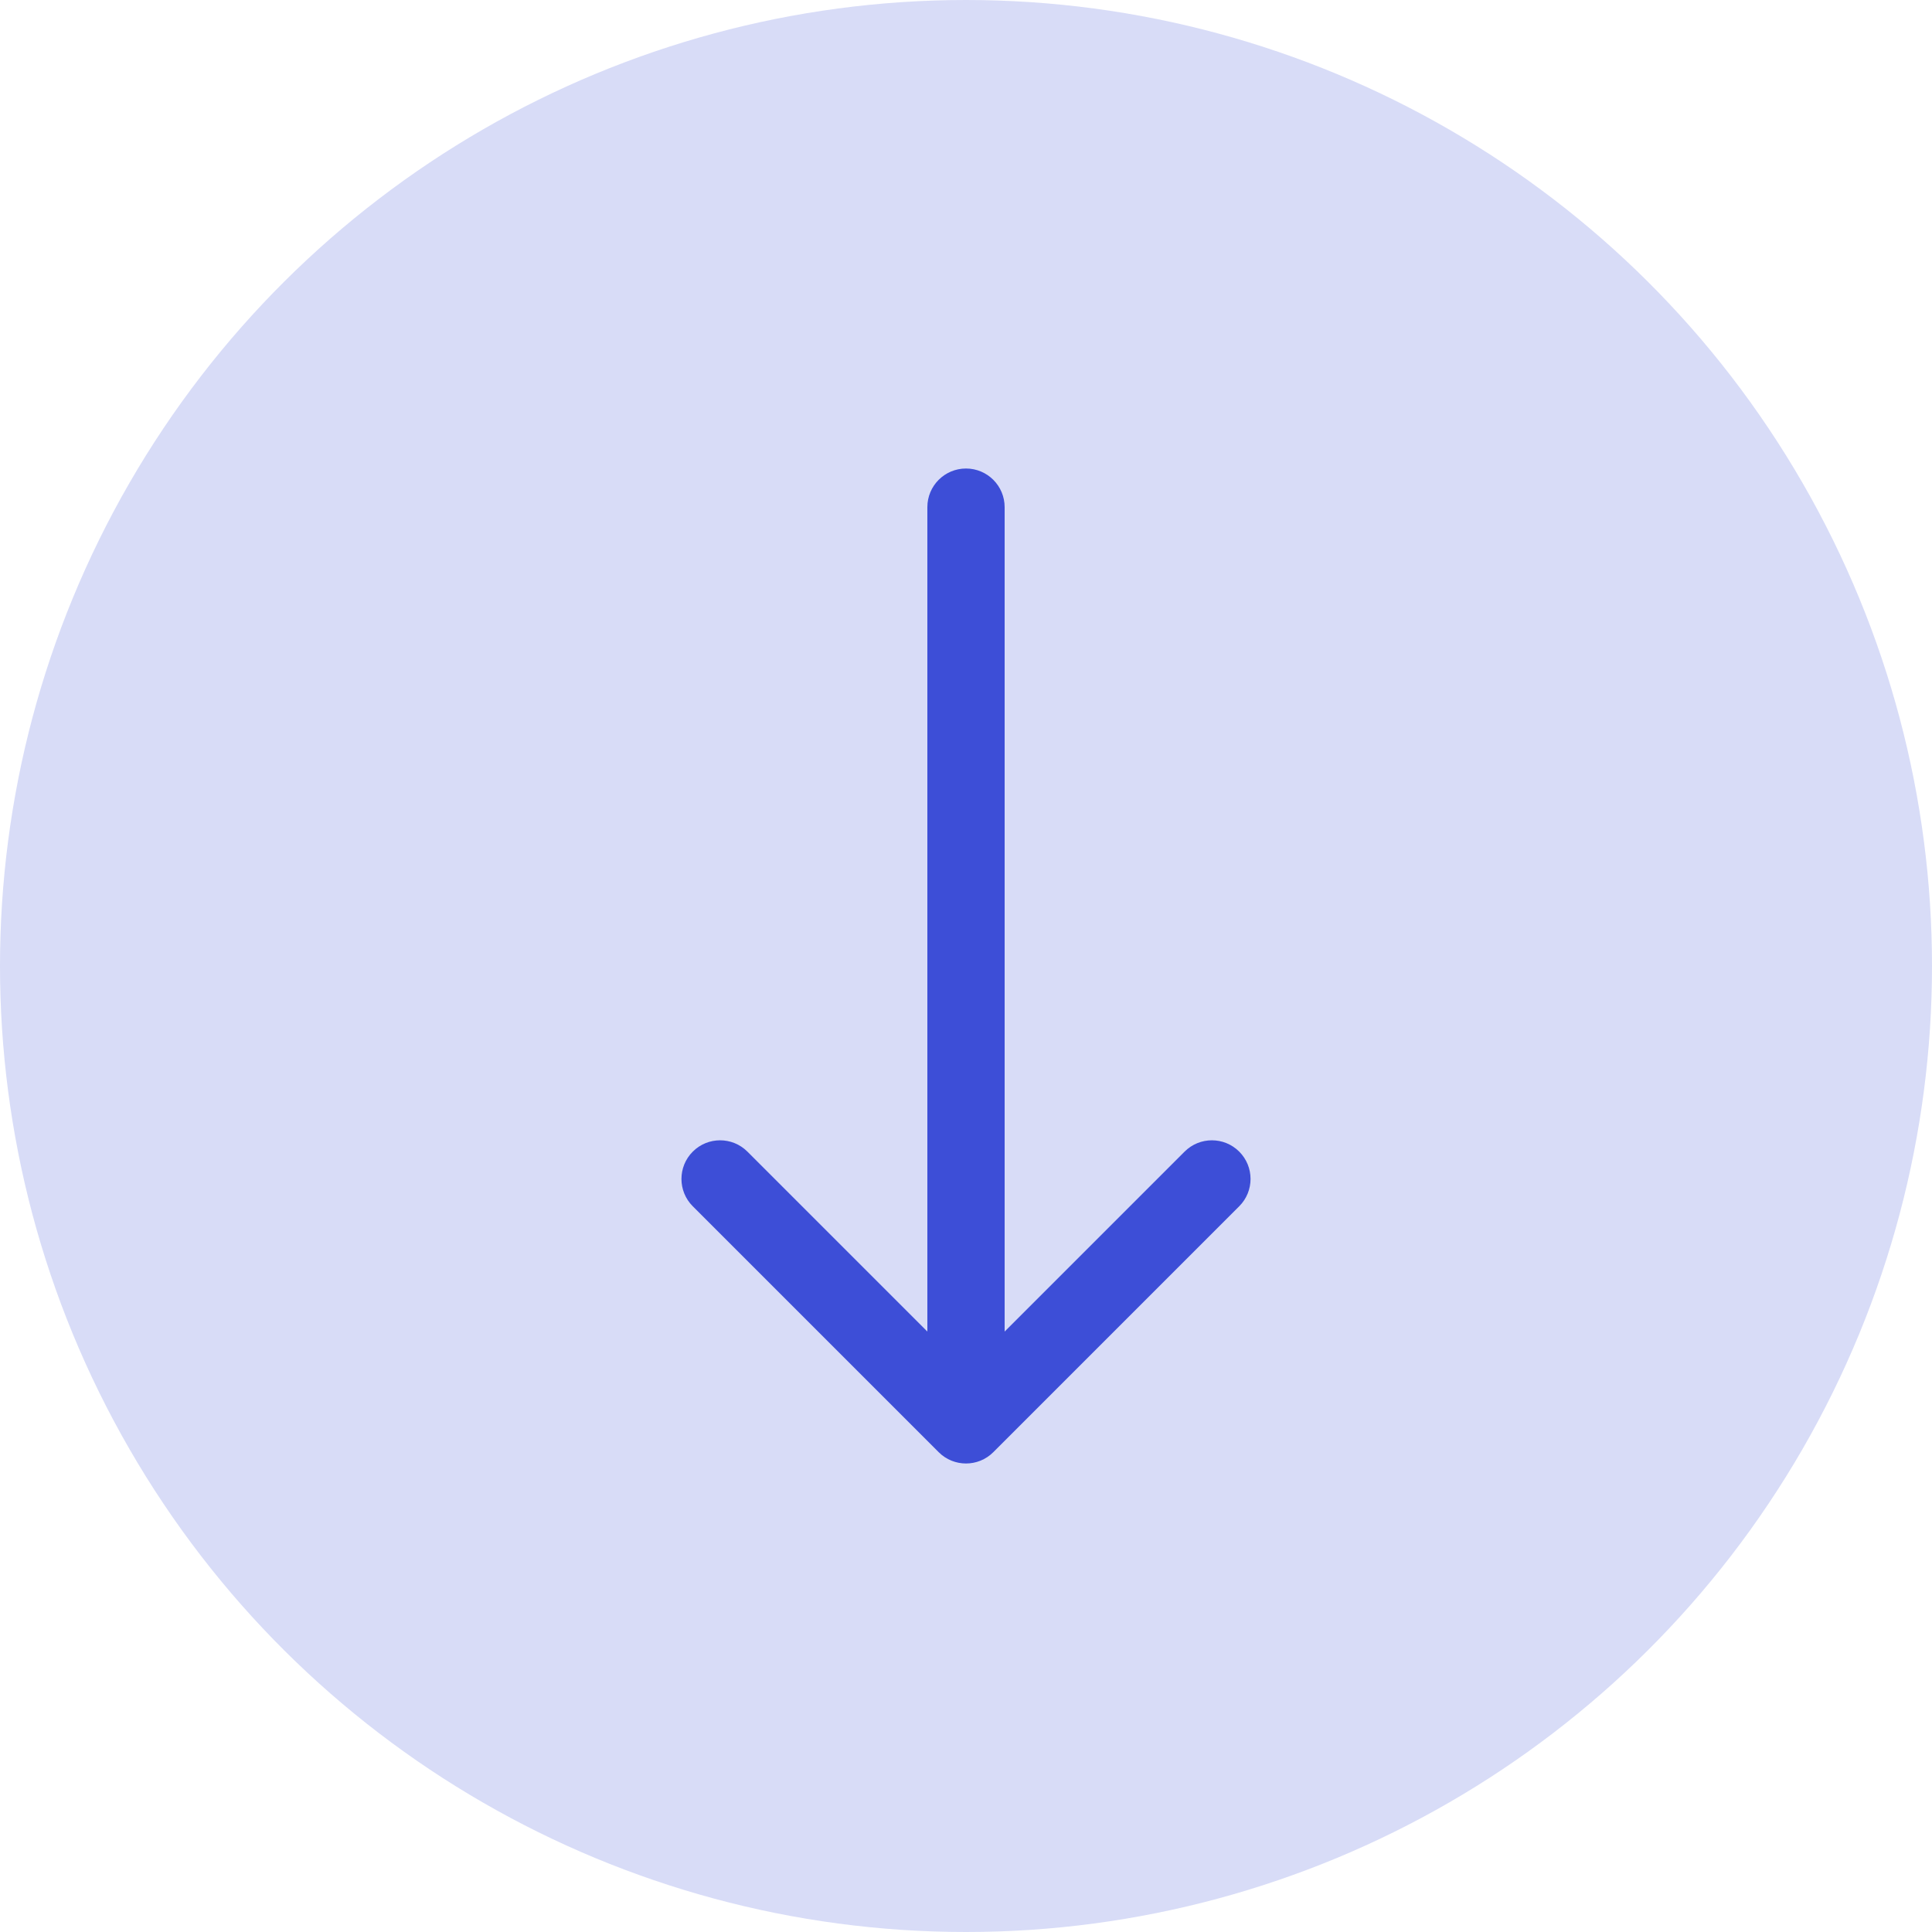 <svg width="1000" height="1000" fill="none" xmlns="http://www.w3.org/2000/svg"><circle cx="500" cy="500" r="500" transform="rotate(-90 500 500)" fill="#D8DCF7"/><path d="M520 262.5c0-11.046-8.954-20-20-20s-20 8.954-20 20h40zm-34.142 489.142c7.81 7.811 20.474 7.811 28.284 0l127.279-127.279c7.811-7.811 7.811-20.474 0-28.284-7.81-7.811-20.473-7.811-28.284 0L500 709.216 386.863 596.079c-7.811-7.811-20.474-7.811-28.284 0-7.811 7.81-7.811 20.473 0 28.284l127.279 127.279zM480 262.5v475h40v-475h-40z" fill="#3D4ED7"/></svg>
